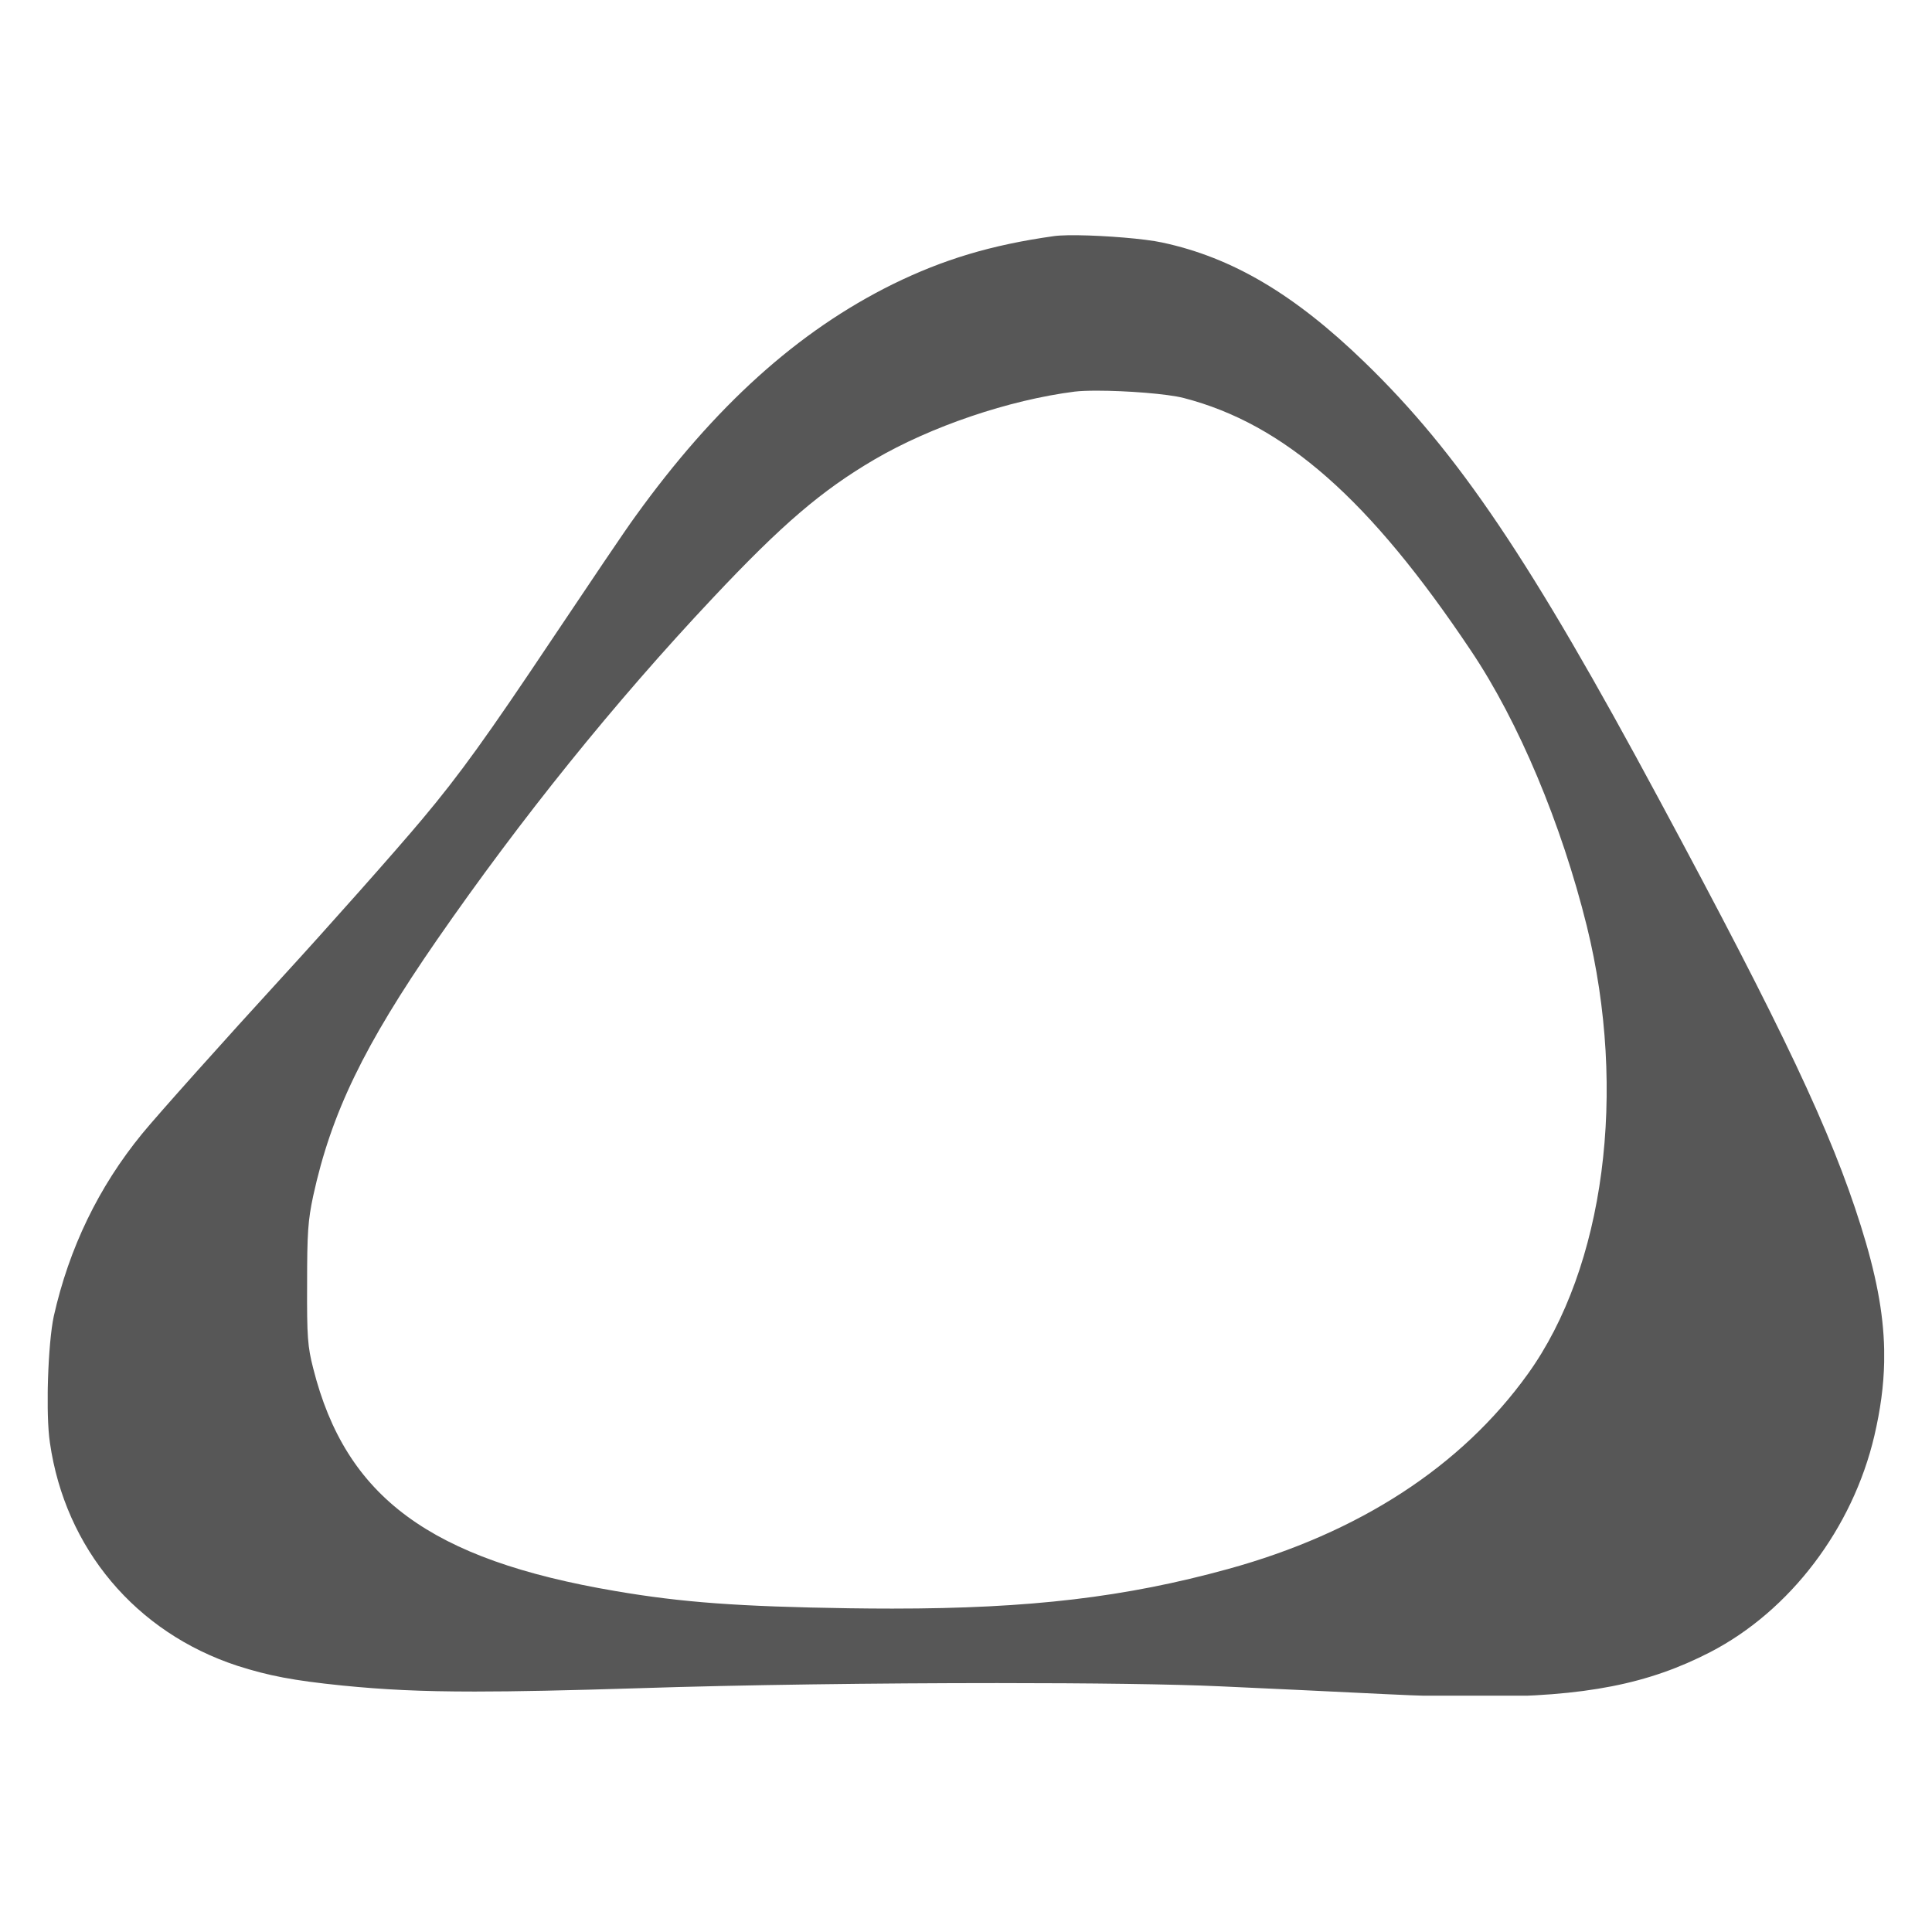 <svg version="1.0" preserveAspectRatio="xMidYMid meet" height="500" viewBox="0 0 375 375" zoomAndPan="magnify" width="500" xmlns:xlink="http://www.w3.org/1999/xlink" xmlns="http://www.w3.org/2000/svg"><defs><clipPath id="75c0bc0048"><path clip-rule="nonzero" d="M 9 45.66 L 365.738 45.66 L 365.738 330 L 9 330 Z M 9 45.66"></path></clipPath><clipPath id="90c7b5f365"><path clip-rule="nonzero" d="M 212.922 75.828 C 218.551 75.828 226.613 76.43 229.785 77.258 C 249.301 82.32 265.84 96.883 285.52 126.309 C 294.793 140.109 303.09 159.949 307.992 179.723 C 315.914 211.902 311.441 245.969 296.566 266.668 C 283.68 284.617 263.797 297.559 238.297 304.562 C 218.52 310.004 200.023 312.227 173.211 312.227 C 170.5 312.227 167.719 312.207 164.828 312.164 C 143.43 311.84 132.383 311.035 119.441 308.82 C 83.547 302.727 67.102 290.656 60.793 265.594 C 59.719 261.391 59.559 259.5 59.609 249.258 C 59.609 239.285 59.773 236.91 60.793 232.117 C 64.297 216.051 70.66 202.906 84.781 182.477 C 101.172 158.809 119.281 136.336 138.355 116.066 C 151.832 101.73 159.484 95.207 169.676 89.219 C 180.723 82.75 195.863 77.637 208.59 76.012 C 209.652 75.883 211.16 75.828 212.91 75.828 Z M 207.344 45.66 C 206.172 45.684 205.203 45.738 204.551 45.832 C 192.32 47.555 183.098 50.359 173.285 55.164 C 154.852 64.277 138.734 78.828 123.32 100.227 C 121.375 102.871 114.207 113.543 107.309 123.836 C 94.527 142.969 89.254 150.309 81.977 158.98 C 77.023 164.914 63.328 180.324 54.969 189.438 C 43.703 201.723 30.496 216.5 27.586 220.059 C 19.125 230.406 13.41 242.262 10.441 255.469 C 9.312 260.695 8.832 274.438 9.691 280.051 C 12.656 300.586 26.348 316.859 46.07 323.328 C 52.164 325.273 56.902 326.188 66.391 327.156 C 74.355 327.949 81.602 328.328 92.152 328.328 C 100.16 328.328 110.082 328.113 123.688 327.691 C 143.836 327.027 170.426 326.684 193.598 326.684 C 211.633 326.684 227.613 326.887 236.875 327.316 C 244.906 327.691 259.188 328.336 268.68 328.82 C 275.555 329.164 281.684 329.336 287.195 329.336 C 307.875 329.336 320.082 326.801 331.957 320.676 C 347.477 312.645 359.609 296.633 363.812 278.684 C 364.984 273.656 365.629 269 365.715 264.328 L 365.715 261.93 C 365.566 254.645 364.082 247.129 361.168 237.879 C 355.453 219.715 346.188 200.035 322.039 155.188 C 297.137 108.836 283.016 87.867 264.852 70.293 C 251.289 57.152 239.207 49.98 225.57 47.07 C 222.176 46.328 214.523 45.727 209.223 45.66 Z M 207.344 45.66"></path></clipPath></defs><g clip-path="url(#75c0bc0048)"><g clip-path="url(#90c7b5f365)"><path fill-rule="nonzero" fill-opacity="1" d="M 9.262 45.66 L 365.738 45.66 L 365.738 329.129 L 9.262 329.129 Z M 9.262 45.66" fill="#575757"></path></g></g></svg>
